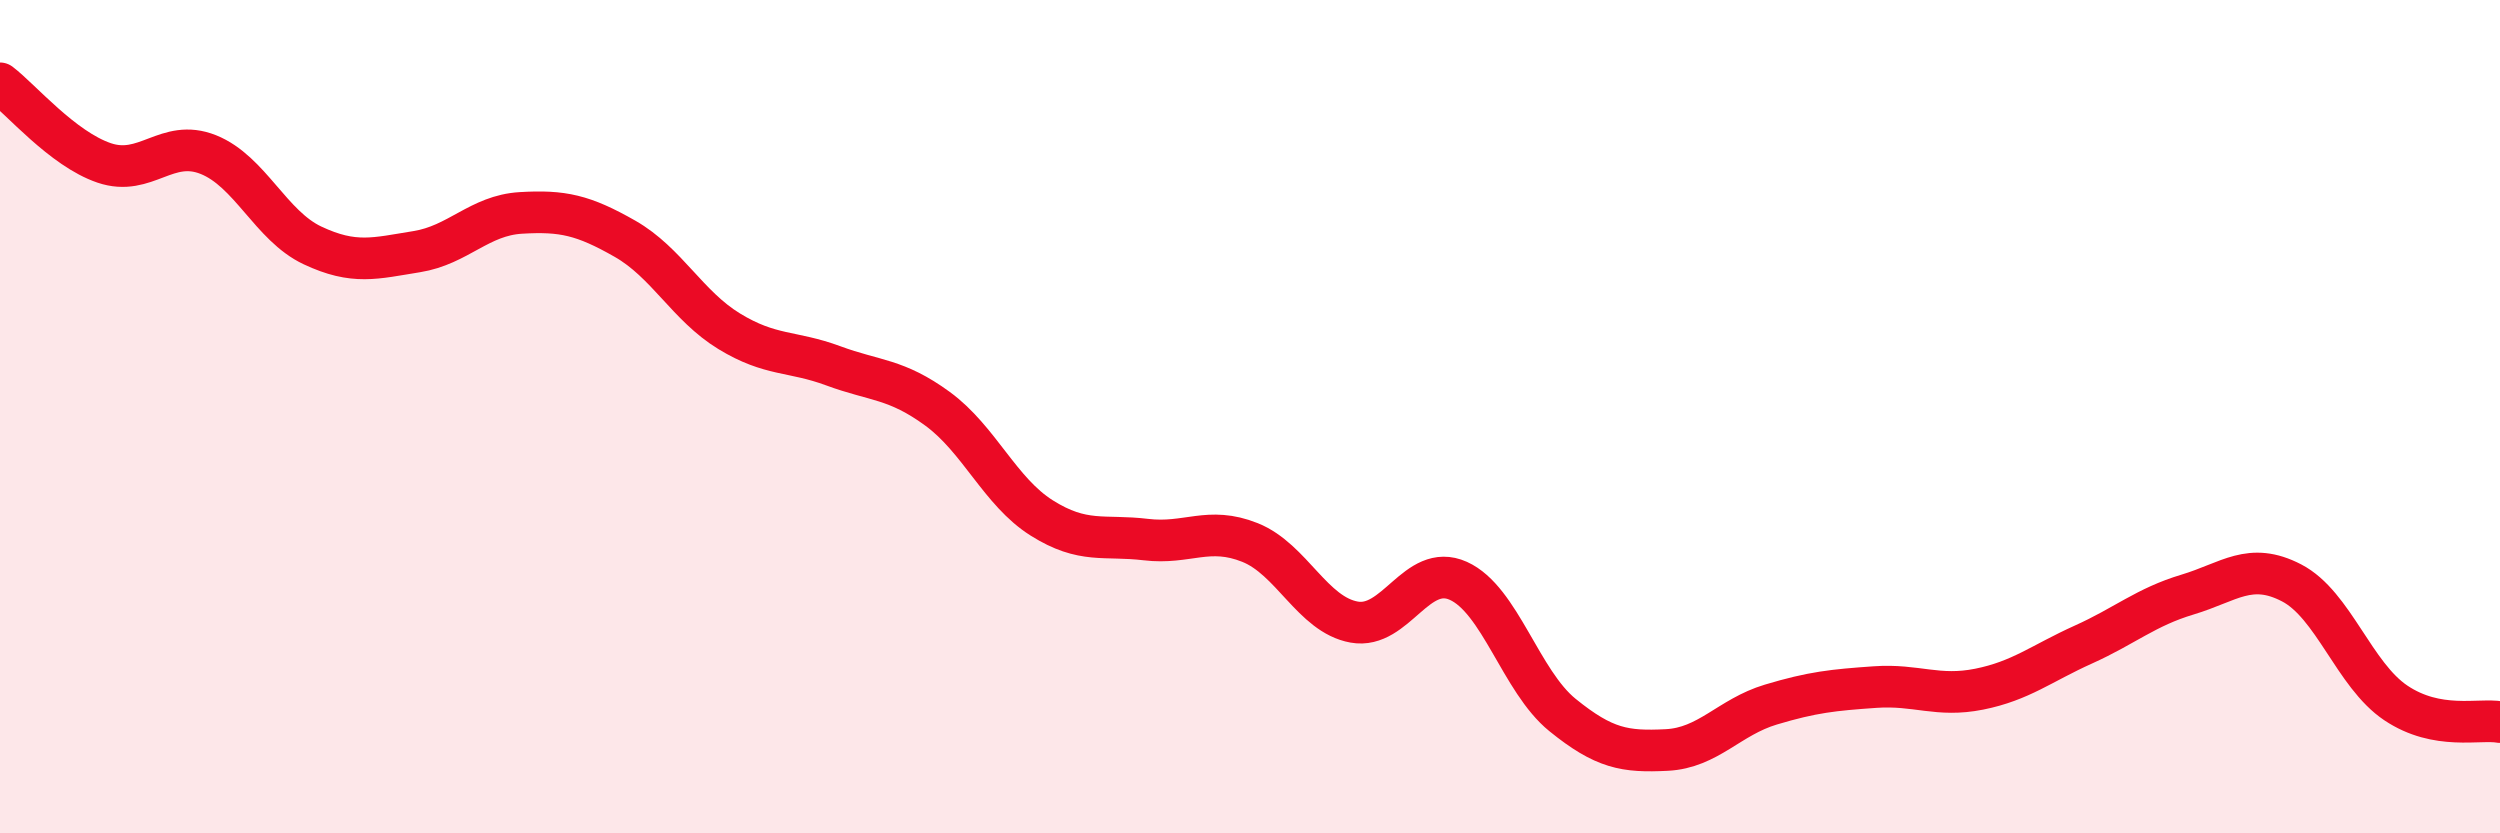 
    <svg width="60" height="20" viewBox="0 0 60 20" xmlns="http://www.w3.org/2000/svg">
      <path
        d="M 0,2 C 0.5,2.38 1.5,3.57 2.5,3.91 C 3.5,4.25 4,3.31 5,3.71 C 6,4.11 6.5,5.42 7.5,5.89 C 8.5,6.36 9,6.2 10,6.04 C 11,5.88 11.5,5.17 12.5,5.11 C 13.5,5.05 14,5.16 15,5.73 C 16,6.3 16.5,7.34 17.5,7.95 C 18.5,8.56 19,8.41 20,8.78 C 21,9.15 21.5,9.08 22.5,9.81 C 23.5,10.54 24,11.8 25,12.43 C 26,13.06 26.5,12.83 27.5,12.95 C 28.5,13.07 29,12.62 30,13.02 C 31,13.42 31.5,14.75 32.5,14.93 C 33.5,15.11 34,13.49 35,13.94 C 36,14.39 36.5,16.35 37.5,17.16 C 38.5,17.97 39,18.05 40,18 C 41,17.95 41.5,17.21 42.5,16.91 C 43.5,16.61 44,16.56 45,16.49 C 46,16.42 46.5,16.74 47.5,16.54 C 48.5,16.34 49,15.92 50,15.47 C 51,15.02 51.5,14.57 52.5,14.27 C 53.5,13.97 54,13.47 55,13.99 C 56,14.51 56.5,16.2 57.5,16.87 C 58.5,17.54 59.5,17.24 60,17.33L60 20L0 20Z"
        fill="#EB0A25"
        opacity="0.1"
        stroke-linecap="round"
        stroke-linejoin="round"
      />
      <path
        d="M 0,2 C 0.5,2.38 1.5,3.57 2.5,3.91 C 3.5,4.25 4,3.31 5,3.71 C 6,4.11 6.5,5.42 7.5,5.89 C 8.5,6.36 9,6.2 10,6.04 C 11,5.88 11.5,5.17 12.5,5.11 C 13.5,5.05 14,5.16 15,5.73 C 16,6.3 16.5,7.34 17.5,7.95 C 18.5,8.56 19,8.41 20,8.78 C 21,9.15 21.5,9.08 22.5,9.81 C 23.5,10.54 24,11.8 25,12.43 C 26,13.06 26.5,12.83 27.5,12.95 C 28.5,13.07 29,12.62 30,13.02 C 31,13.42 31.5,14.75 32.5,14.93 C 33.5,15.11 34,13.49 35,13.94 C 36,14.39 36.5,16.35 37.5,17.16 C 38.5,17.97 39,18.05 40,18 C 41,17.95 41.5,17.21 42.5,16.91 C 43.5,16.61 44,16.56 45,16.49 C 46,16.42 46.5,16.74 47.5,16.54 C 48.5,16.34 49,15.92 50,15.47 C 51,15.02 51.5,14.57 52.5,14.27 C 53.5,13.97 54,13.47 55,13.99 C 56,14.51 56.5,16.2 57.5,16.87 C 58.5,17.54 59.5,17.24 60,17.33"
        stroke="#EB0A25"
        stroke-width="1"
        fill="none"
        stroke-linecap="round"
        stroke-linejoin="round"
      />
    </svg>
  